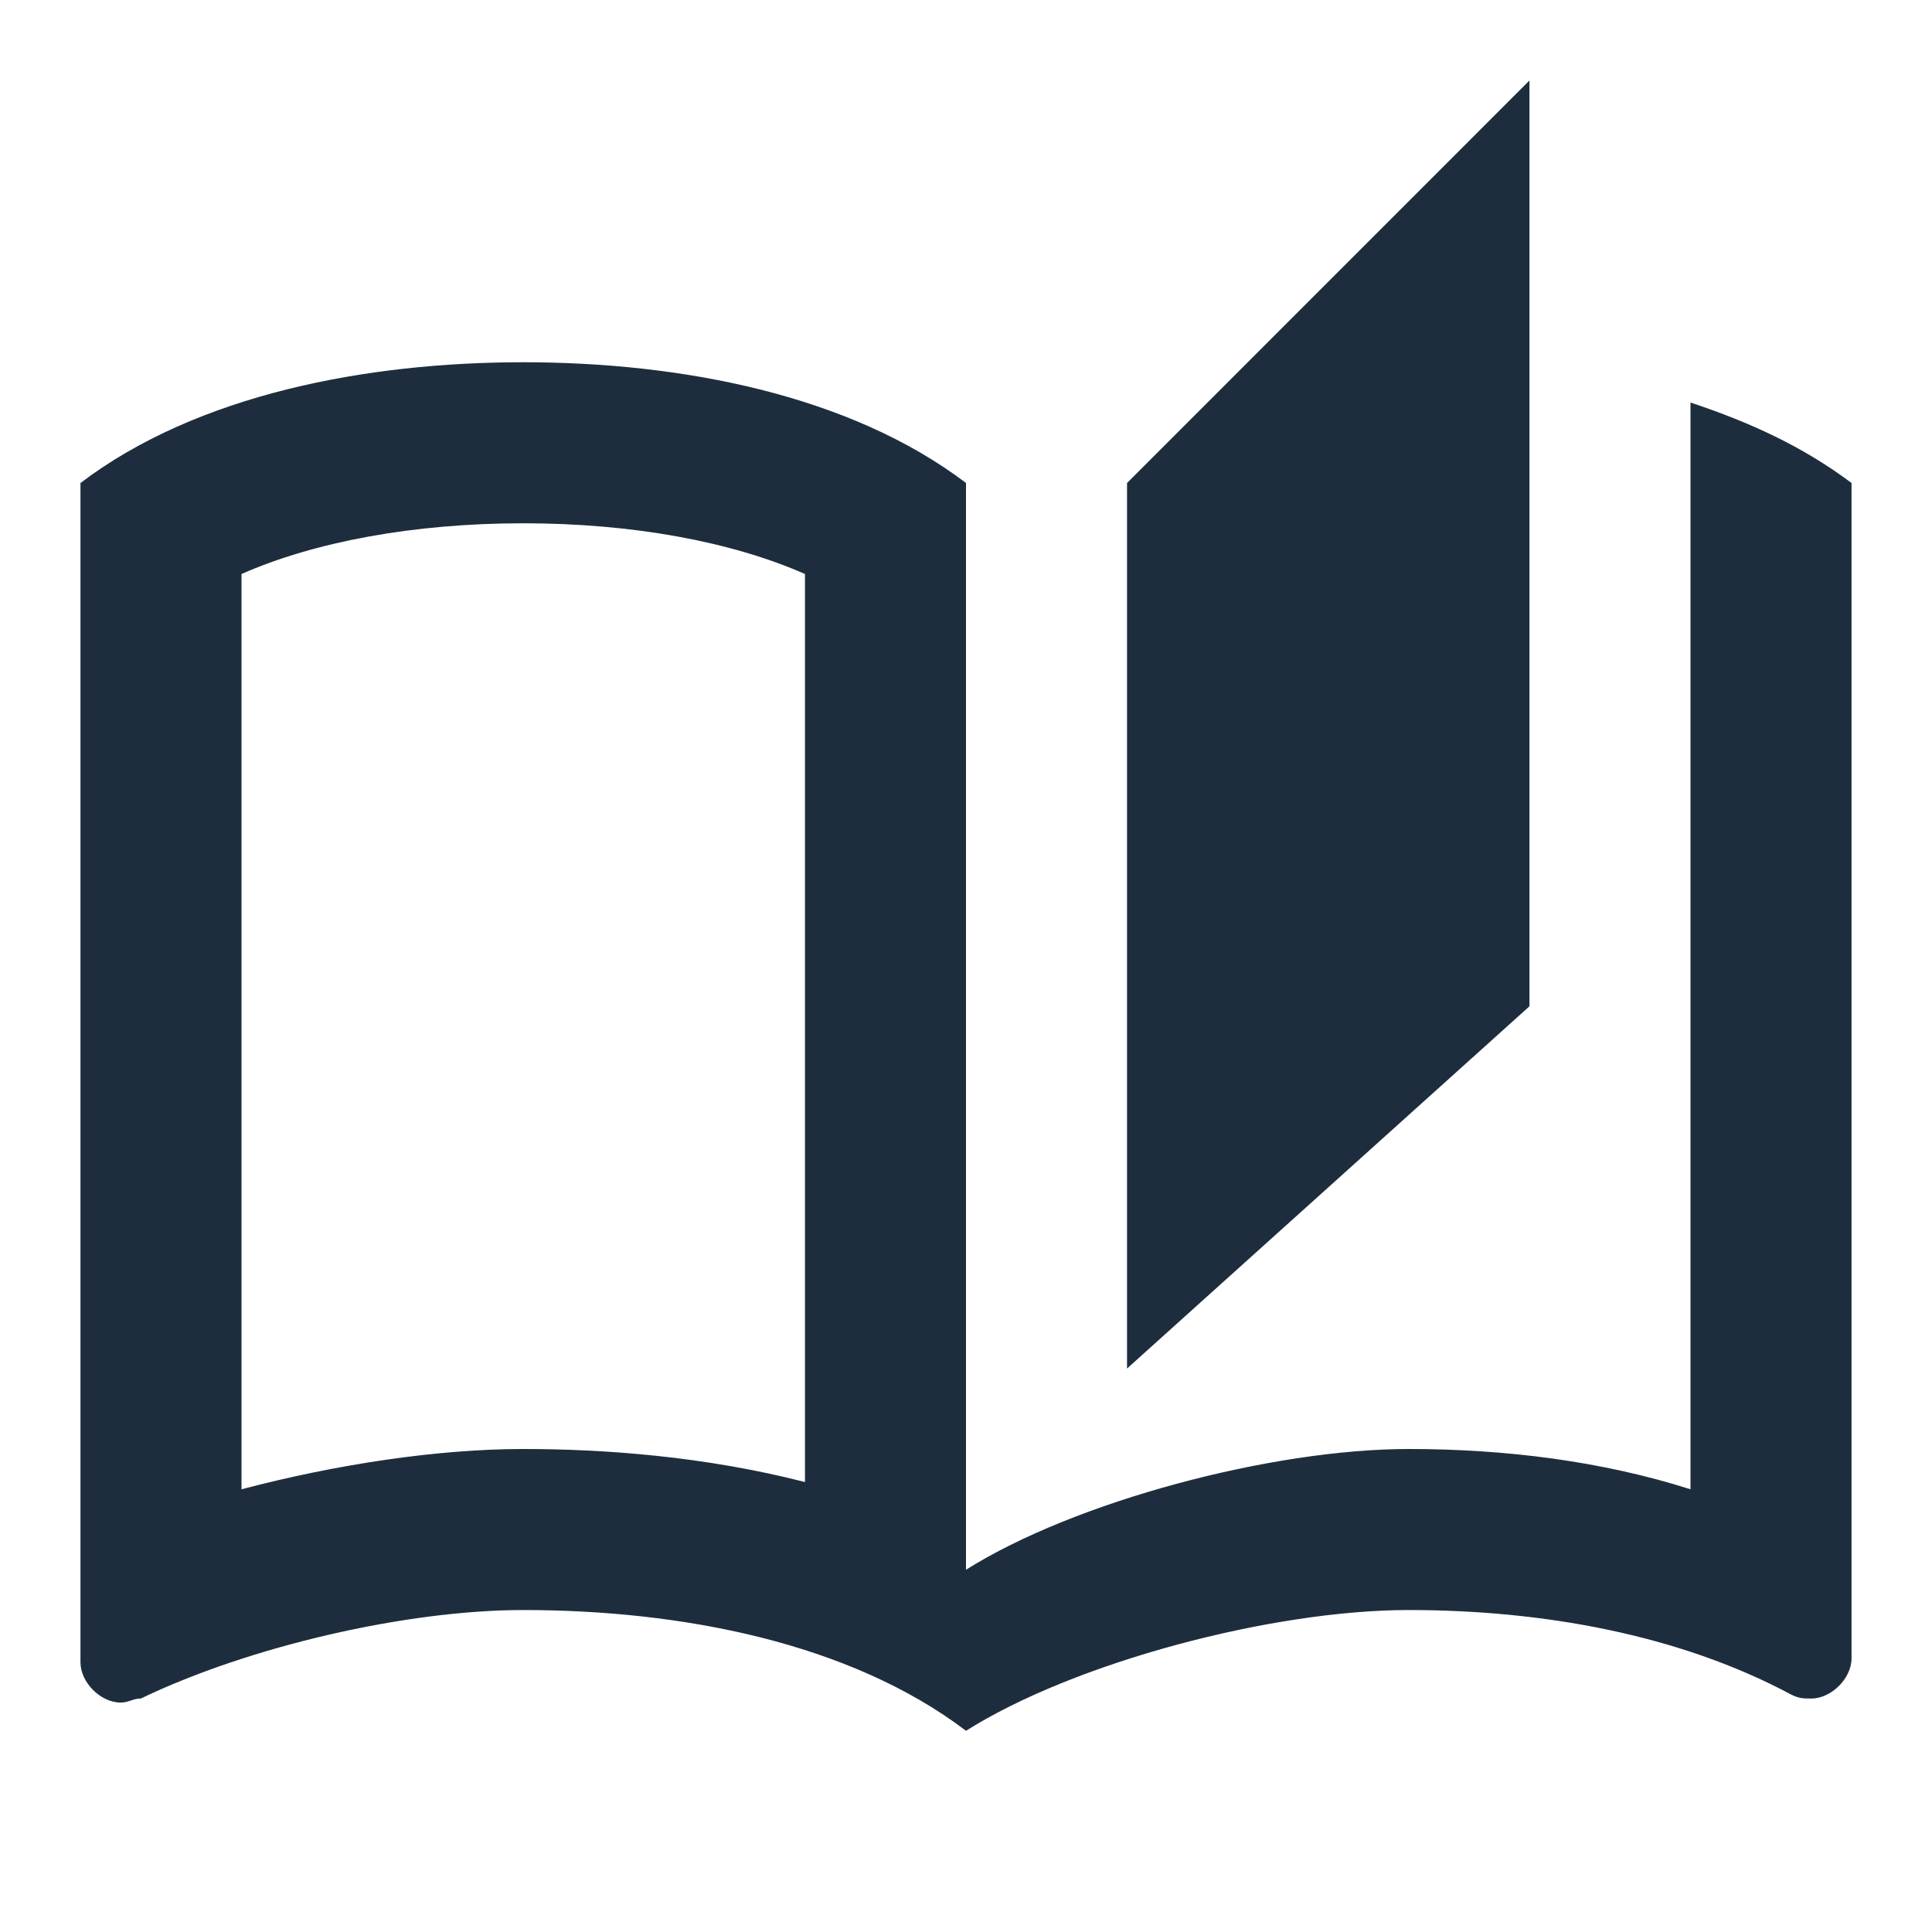 <svg width="20" height="20" viewBox="0 0 20 20" fill="none" xmlns="http://www.w3.org/2000/svg">
<path d="M15.833 0.833L11.667 5V14.167L15.833 10.417V0.833ZM17.5 4.167V15.417C16.583 15.125 15.583 15 14.583 15C13.167 15 11.125 15.542 10 16.25V5C8.792 4.083 7.042 3.75 5.417 3.75C3.792 3.75 2.042 4.083 0.833 5V17.208C0.833 17.417 1.042 17.625 1.25 17.625C1.333 17.625 1.375 17.583 1.458 17.583C2.583 17.042 4.208 16.667 5.417 16.667C7.042 16.667 8.792 17 10 17.917C11.125 17.208 13.167 16.667 14.583 16.667C15.958 16.667 17.375 16.917 18.542 17.542C18.625 17.583 18.667 17.583 18.75 17.583C18.958 17.583 19.167 17.375 19.167 17.167V5C18.667 4.625 18.125 4.375 17.5 4.167ZM8.333 15.342C7.292 15.075 6.25 15 5.417 15C4.533 15 3.483 15.158 2.5 15.417V5.942C3.258 5.608 4.283 5.417 5.417 5.417C6.55 5.417 7.575 5.608 8.333 5.942V15.342Z" fill="#1D2D3D"/>
</svg>
